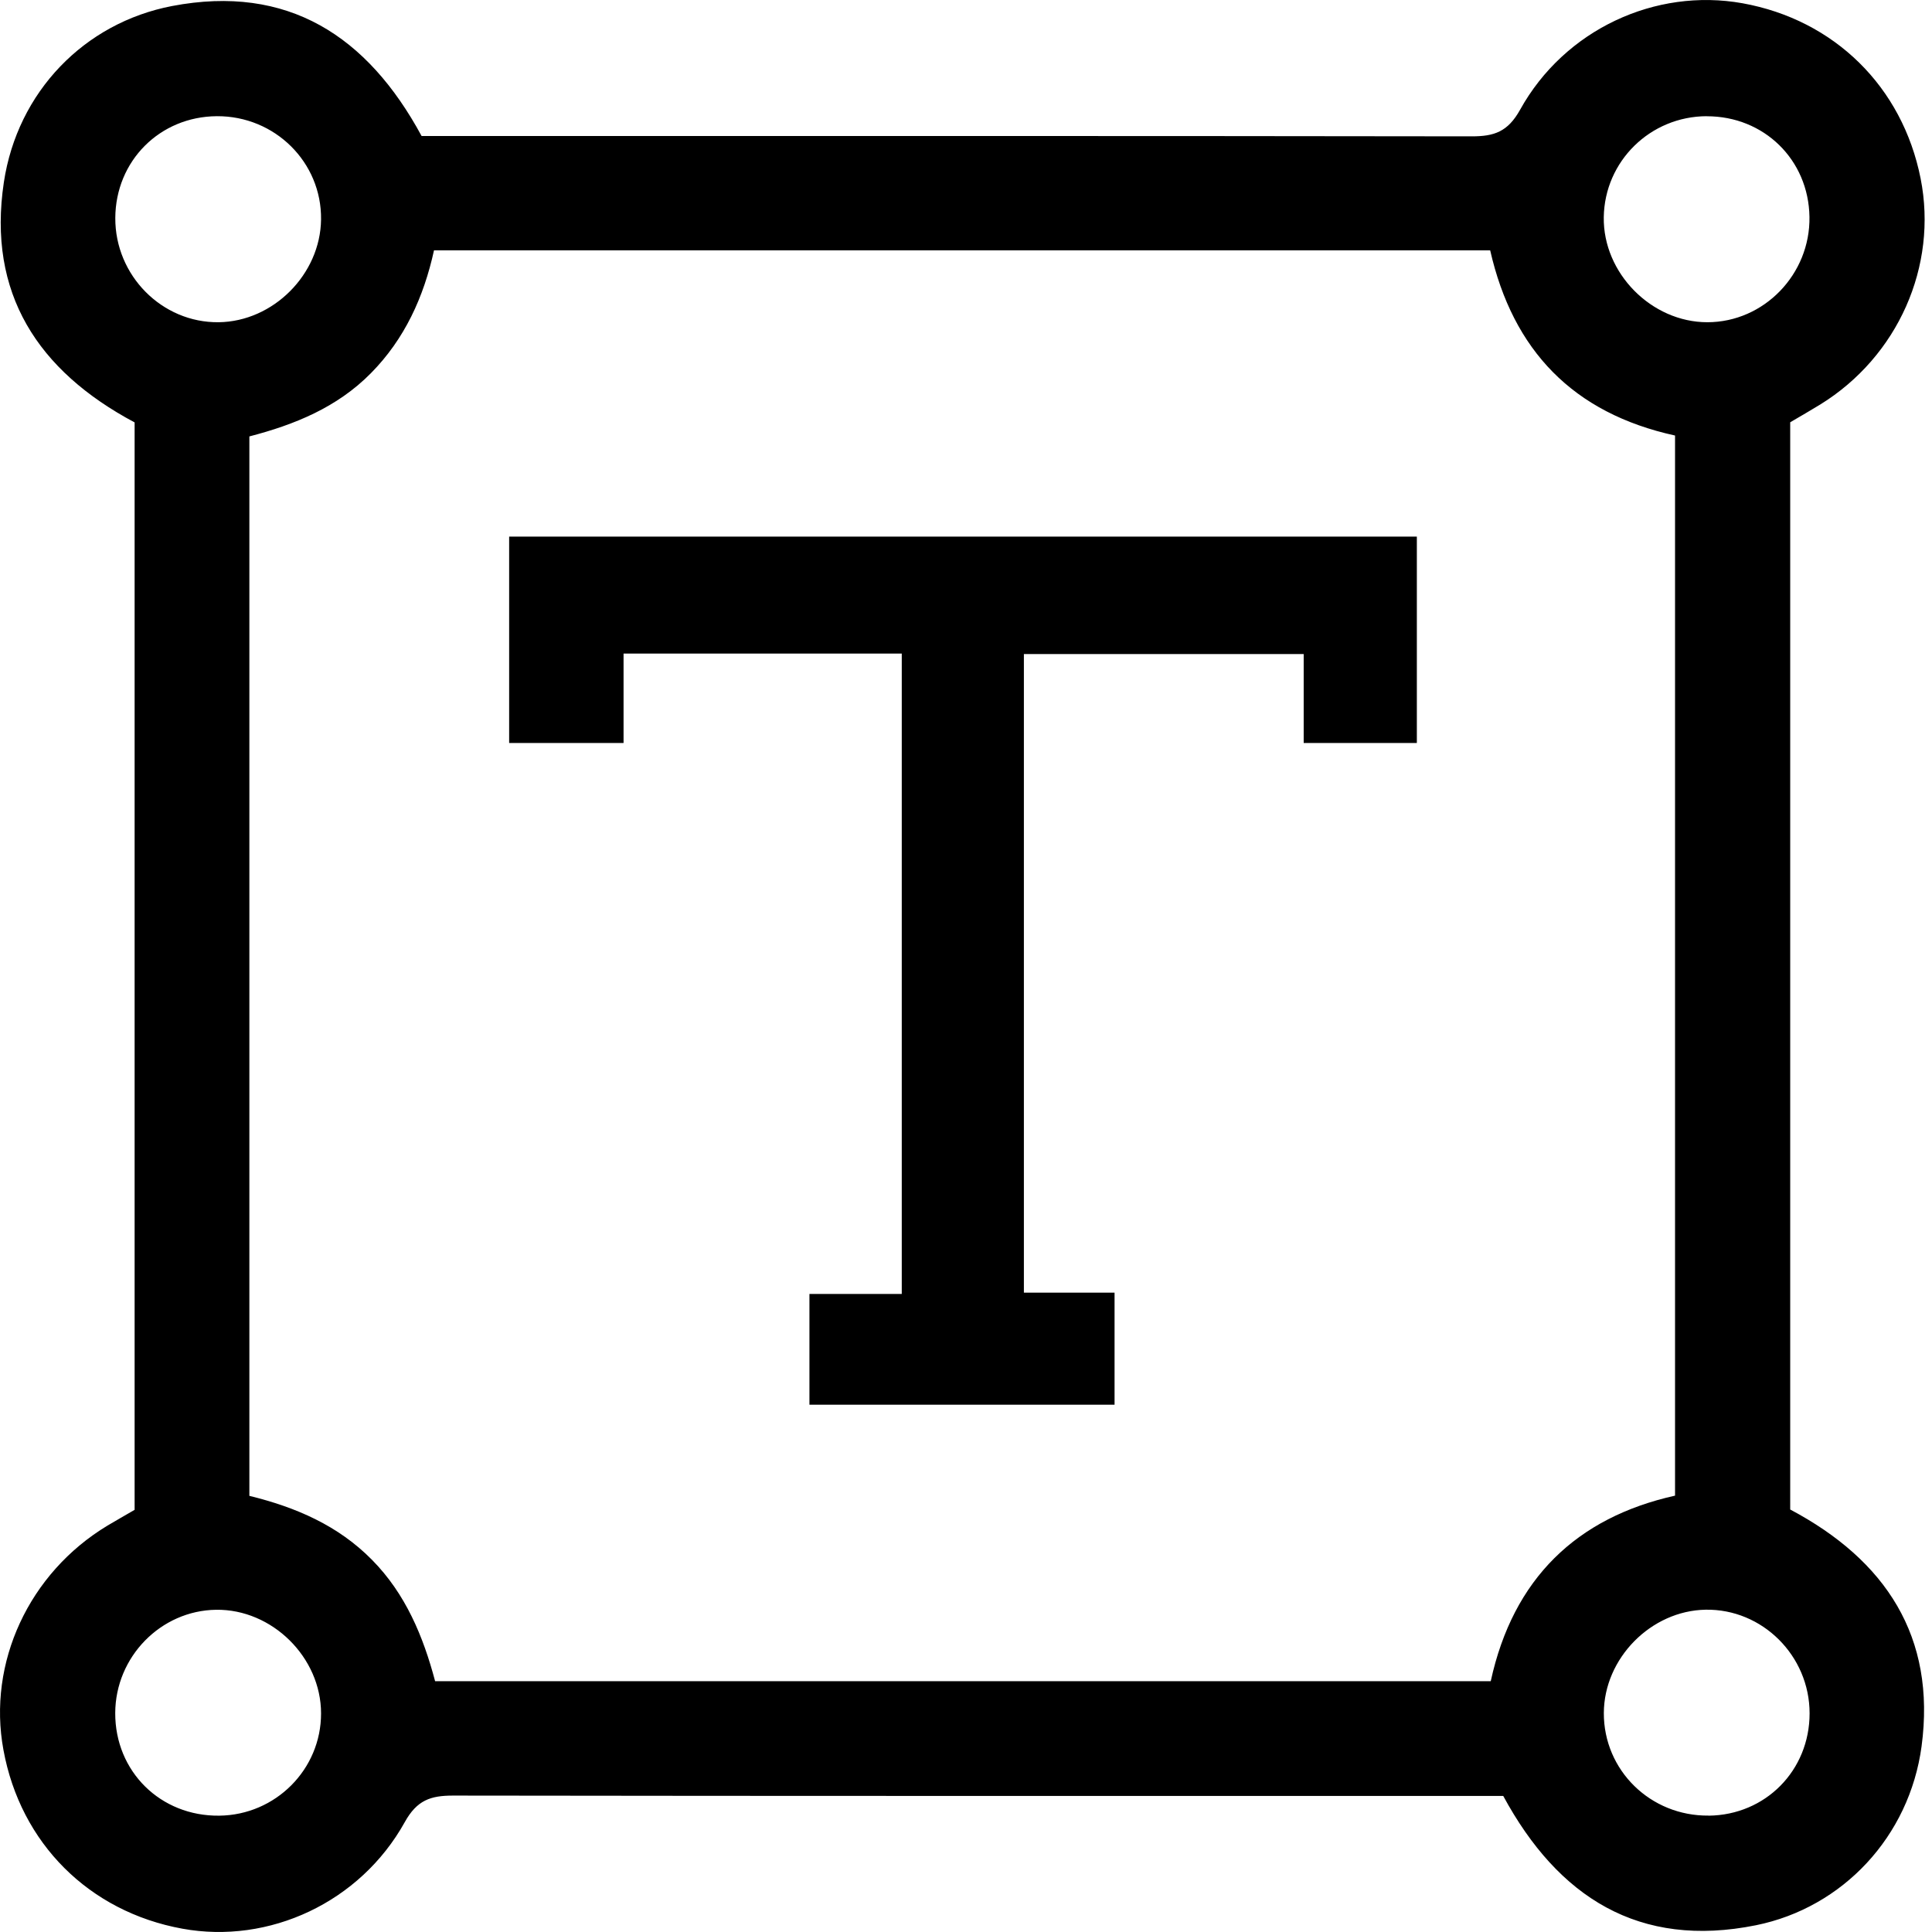 <svg xmlns="http://www.w3.org/2000/svg" width="28" height="28" viewBox="0 0 28 28" fill="none"><path d="M1.951 21.88V6.122C0.548 5.374 -0.186 4.25 0.056 2.641C0.253 1.334 1.22 0.331 2.495 0.087C4.17 -0.232 5.325 0.521 6.11 1.971C6.264 1.971 6.413 1.971 6.561 1.971C11.484 1.971 16.408 1.969 21.331 1.976C21.654 1.976 21.852 1.911 22.03 1.591C22.676 0.427 23.992 -0.179 25.253 0.047C26.585 0.287 27.571 1.257 27.835 2.587C28.087 3.857 27.506 5.167 26.381 5.862C26.241 5.948 26.098 6.03 25.945 6.12V21.877C27.329 22.611 28.061 23.722 27.849 25.308C27.673 26.616 26.707 27.647 25.449 27.902C23.755 28.244 22.582 27.498 21.786 26.028H21.335C16.411 26.028 11.487 26.03 6.565 26.023C6.242 26.023 6.043 26.088 5.866 26.408C5.218 27.573 3.898 28.181 2.643 27.952C1.291 27.706 0.298 26.715 0.05 25.362C-0.184 24.098 0.42 22.796 1.558 22.11C1.685 22.034 1.814 21.962 1.952 21.881L1.951 21.88ZM21.597 3.628H6.29C6.141 4.306 5.865 4.913 5.375 5.409C4.886 5.905 4.268 6.155 3.614 6.325V21.679C4.291 21.845 4.901 22.109 5.391 22.606C5.88 23.101 6.134 23.718 6.306 24.365H21.605C21.929 22.877 22.85 21.994 24.276 21.676V6.312C22.798 5.988 21.927 5.079 21.597 3.629V3.628ZM3.143 1.684C2.316 1.689 1.675 2.332 1.671 3.159C1.667 3.992 2.347 4.679 3.168 4.67C3.96 4.661 4.644 3.975 4.653 3.18C4.663 2.351 3.983 1.679 3.143 1.684ZM24.736 1.684C23.917 1.686 23.255 2.336 23.243 3.148C23.231 3.958 23.934 4.67 24.744 4.67C25.565 4.67 26.238 3.974 26.224 3.142C26.211 2.315 25.565 1.683 24.735 1.685L24.736 1.684ZM3.178 26.314C3.994 26.305 4.654 25.643 4.653 24.832C4.653 24.019 3.943 23.319 3.132 23.33C2.329 23.341 1.673 24.013 1.67 24.826C1.667 25.673 2.326 26.324 3.177 26.314H3.178ZM24.763 26.314C25.588 26.305 26.226 25.659 26.226 24.831C26.226 23.997 25.541 23.315 24.719 23.329C23.927 23.343 23.247 24.033 23.244 24.826C23.241 25.657 23.921 26.322 24.763 26.313V26.314Z" fill="black"></path><path d="M20.534 7.778V10.768H18.894V9.479H14.839V18.734H16.153V20.358H11.731V18.753H13.069V9.472H9.037V10.768H7.379V7.777H20.534V7.778Z" fill="black"></path></svg>